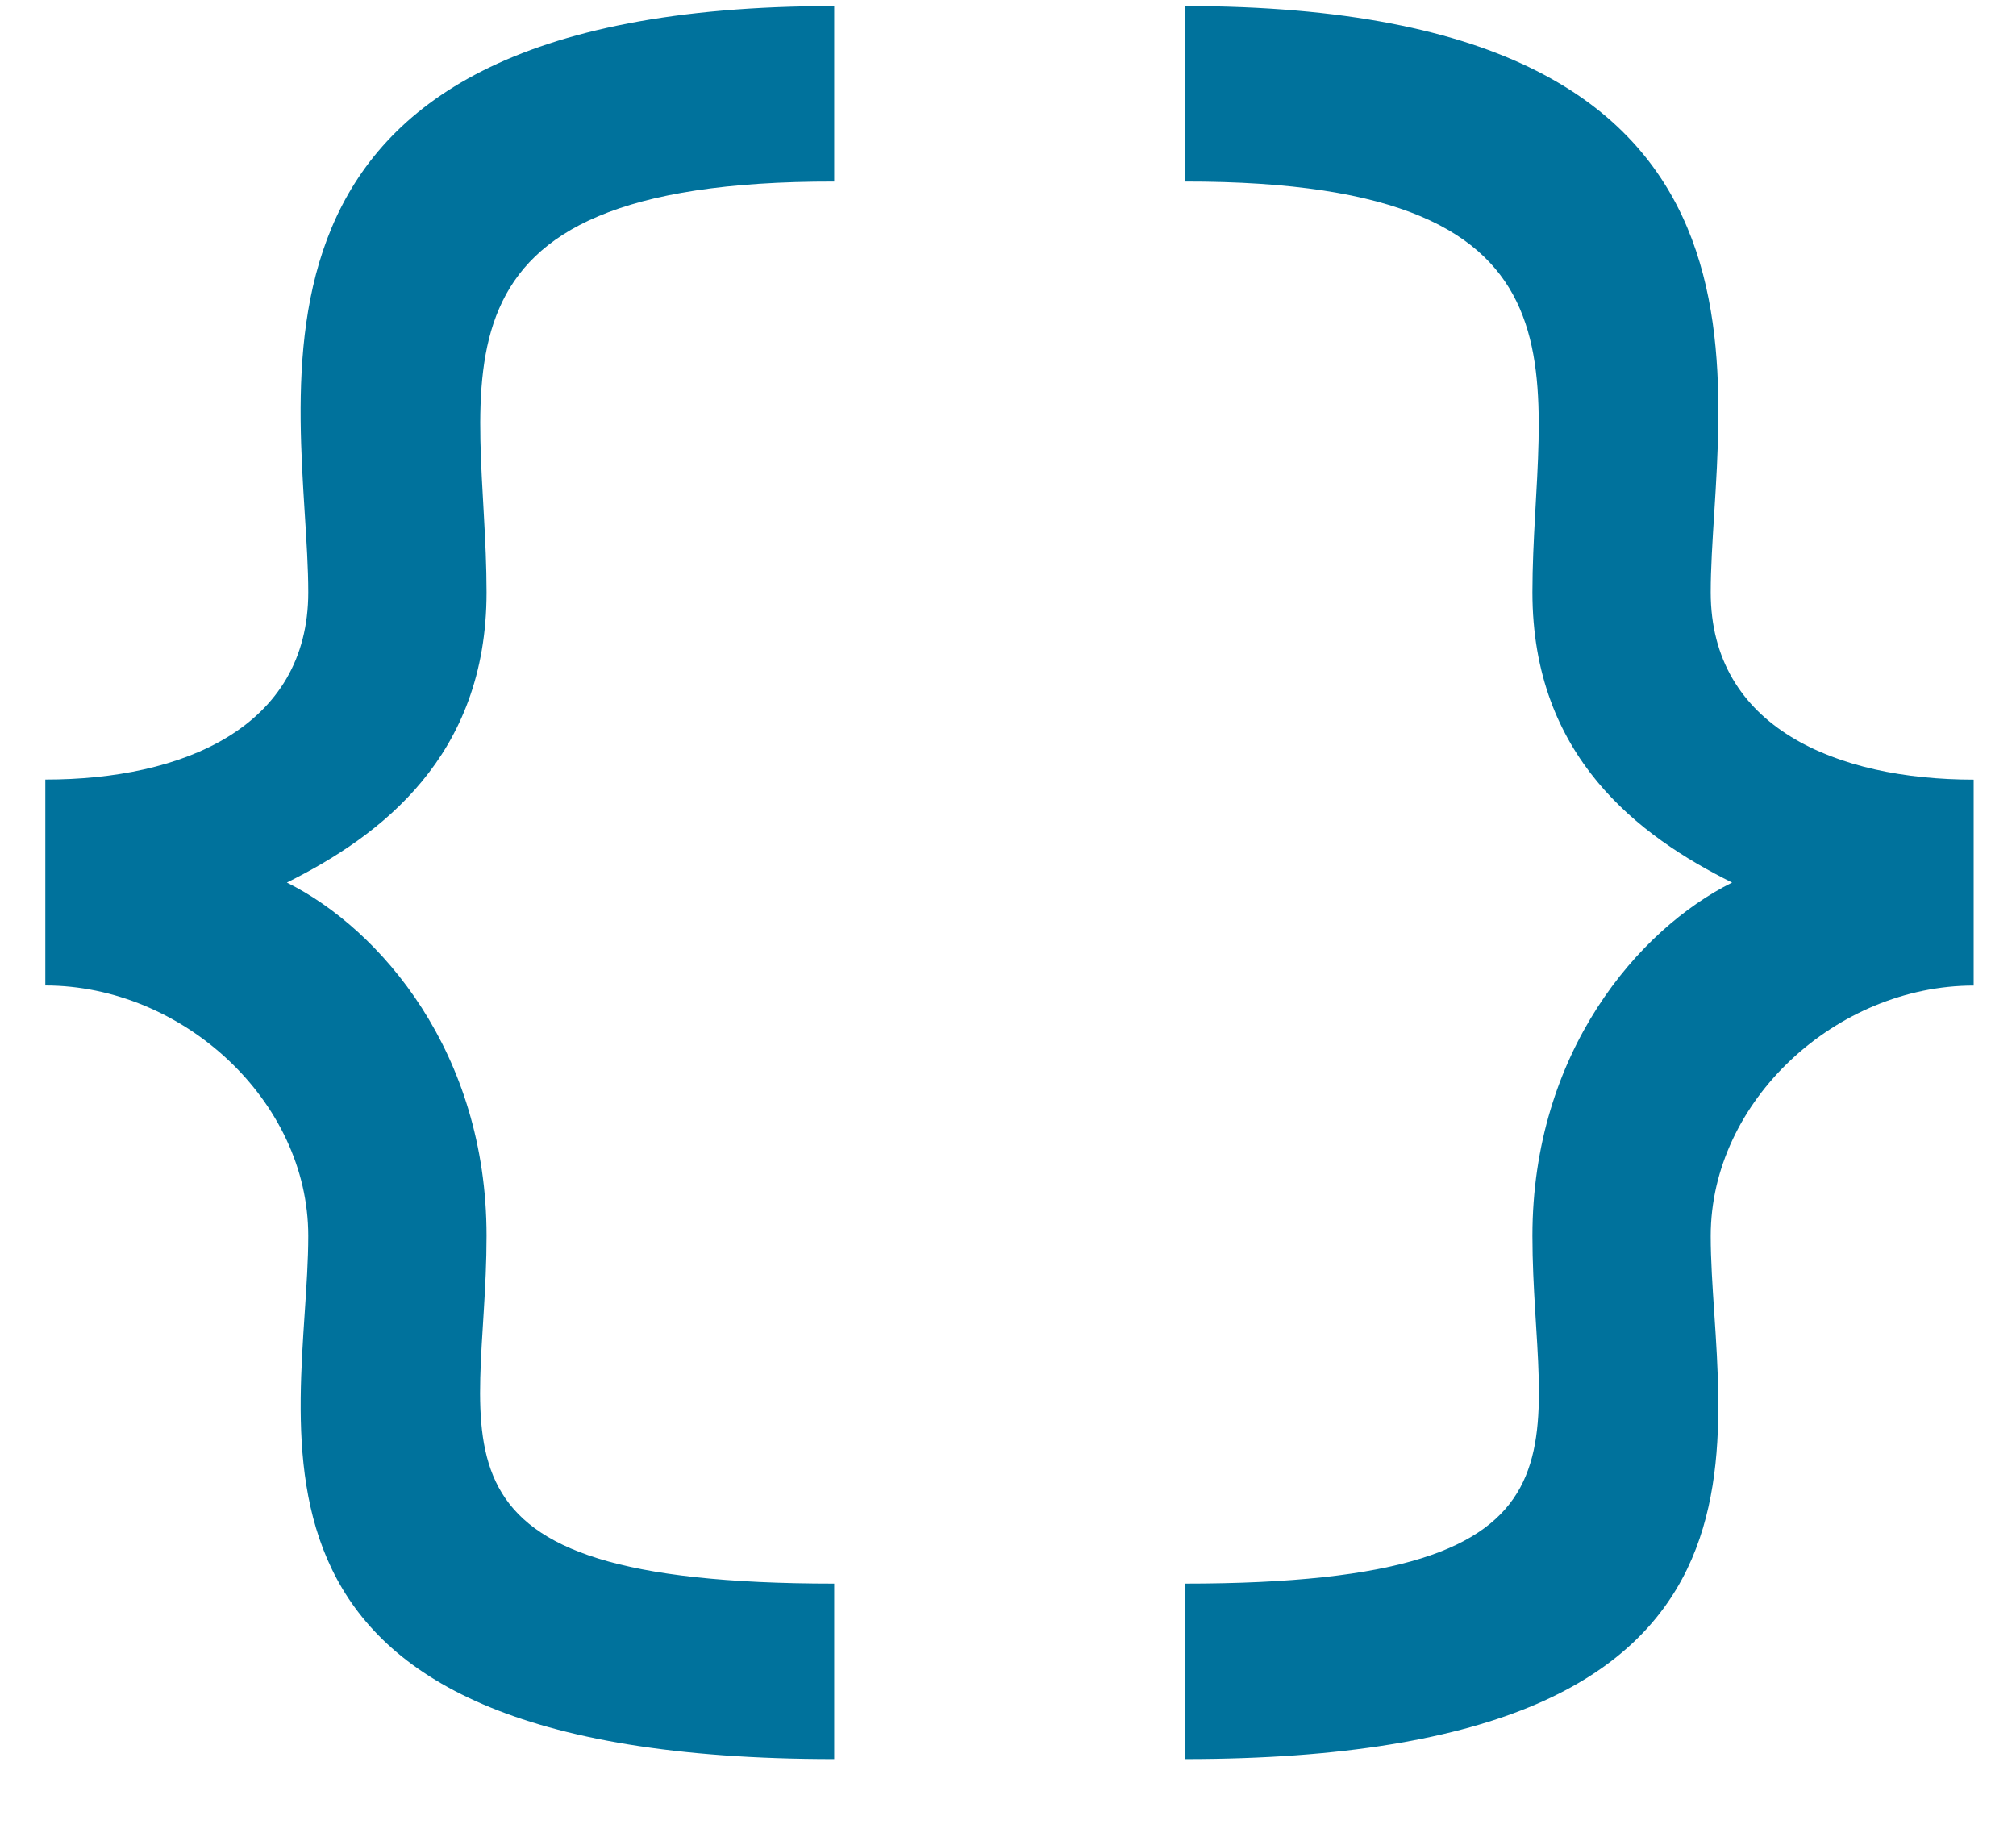 <?xml version="1.0" encoding="UTF-8" standalone="no"?><!DOCTYPE svg PUBLIC "-//W3C//DTD SVG 1.1//EN" "http://www.w3.org/Graphics/SVG/1.1/DTD/svg11.dtd"><svg width="100%" height="100%" viewBox="0 0 23 21" version="1.1" xmlns="http://www.w3.org/2000/svg" xmlns:xlink="http://www.w3.org/1999/xlink" xml:space="preserve" xmlns:serif="http://www.serif.com/" style="fill-rule:evenodd;clip-rule:evenodd;stroke-linejoin:round;stroke-miterlimit:2;"><path id="docs" d="M22.517,8.895l0,2.349c-1.562,0 -3,1.312 -3,2.857c0,2.181 1.281,5.968 -6,5.968l0,-2.002c4.917,0 3.966,-1.6 3.966,-3.967c0,-2.094 1.211,-3.5 2.278,-4.031c-1.067,-0.531 -2.278,-1.438 -2.278,-3.312c0,-2.372 0.94,-4.692 -3.966,-4.686l0,-2.002c7.285,0 6,4.506 6,6.688c0,1.544 1.438,2.138 3,2.138Zm-19,-2.138c0,-2.182 -1.285,-6.688 6,-6.688l0,2.002c-4.906,-0.007 -3.966,2.313 -3.966,4.686c0,1.875 -1.211,2.781 -2.278,3.312c1.067,0.531 2.278,1.938 2.278,4.031c0,2.367 -0.951,3.967 3.966,3.967l0,2.002c-7.281,0 -6,-3.787 -6,-5.969c0,-1.545 -1.438,-2.857 -3,-2.857l0,-2.349c1.562,0.001 3,-0.593 3,-2.137Z" style="fill:#00729c;fill-rule:nonzero;"/></svg>